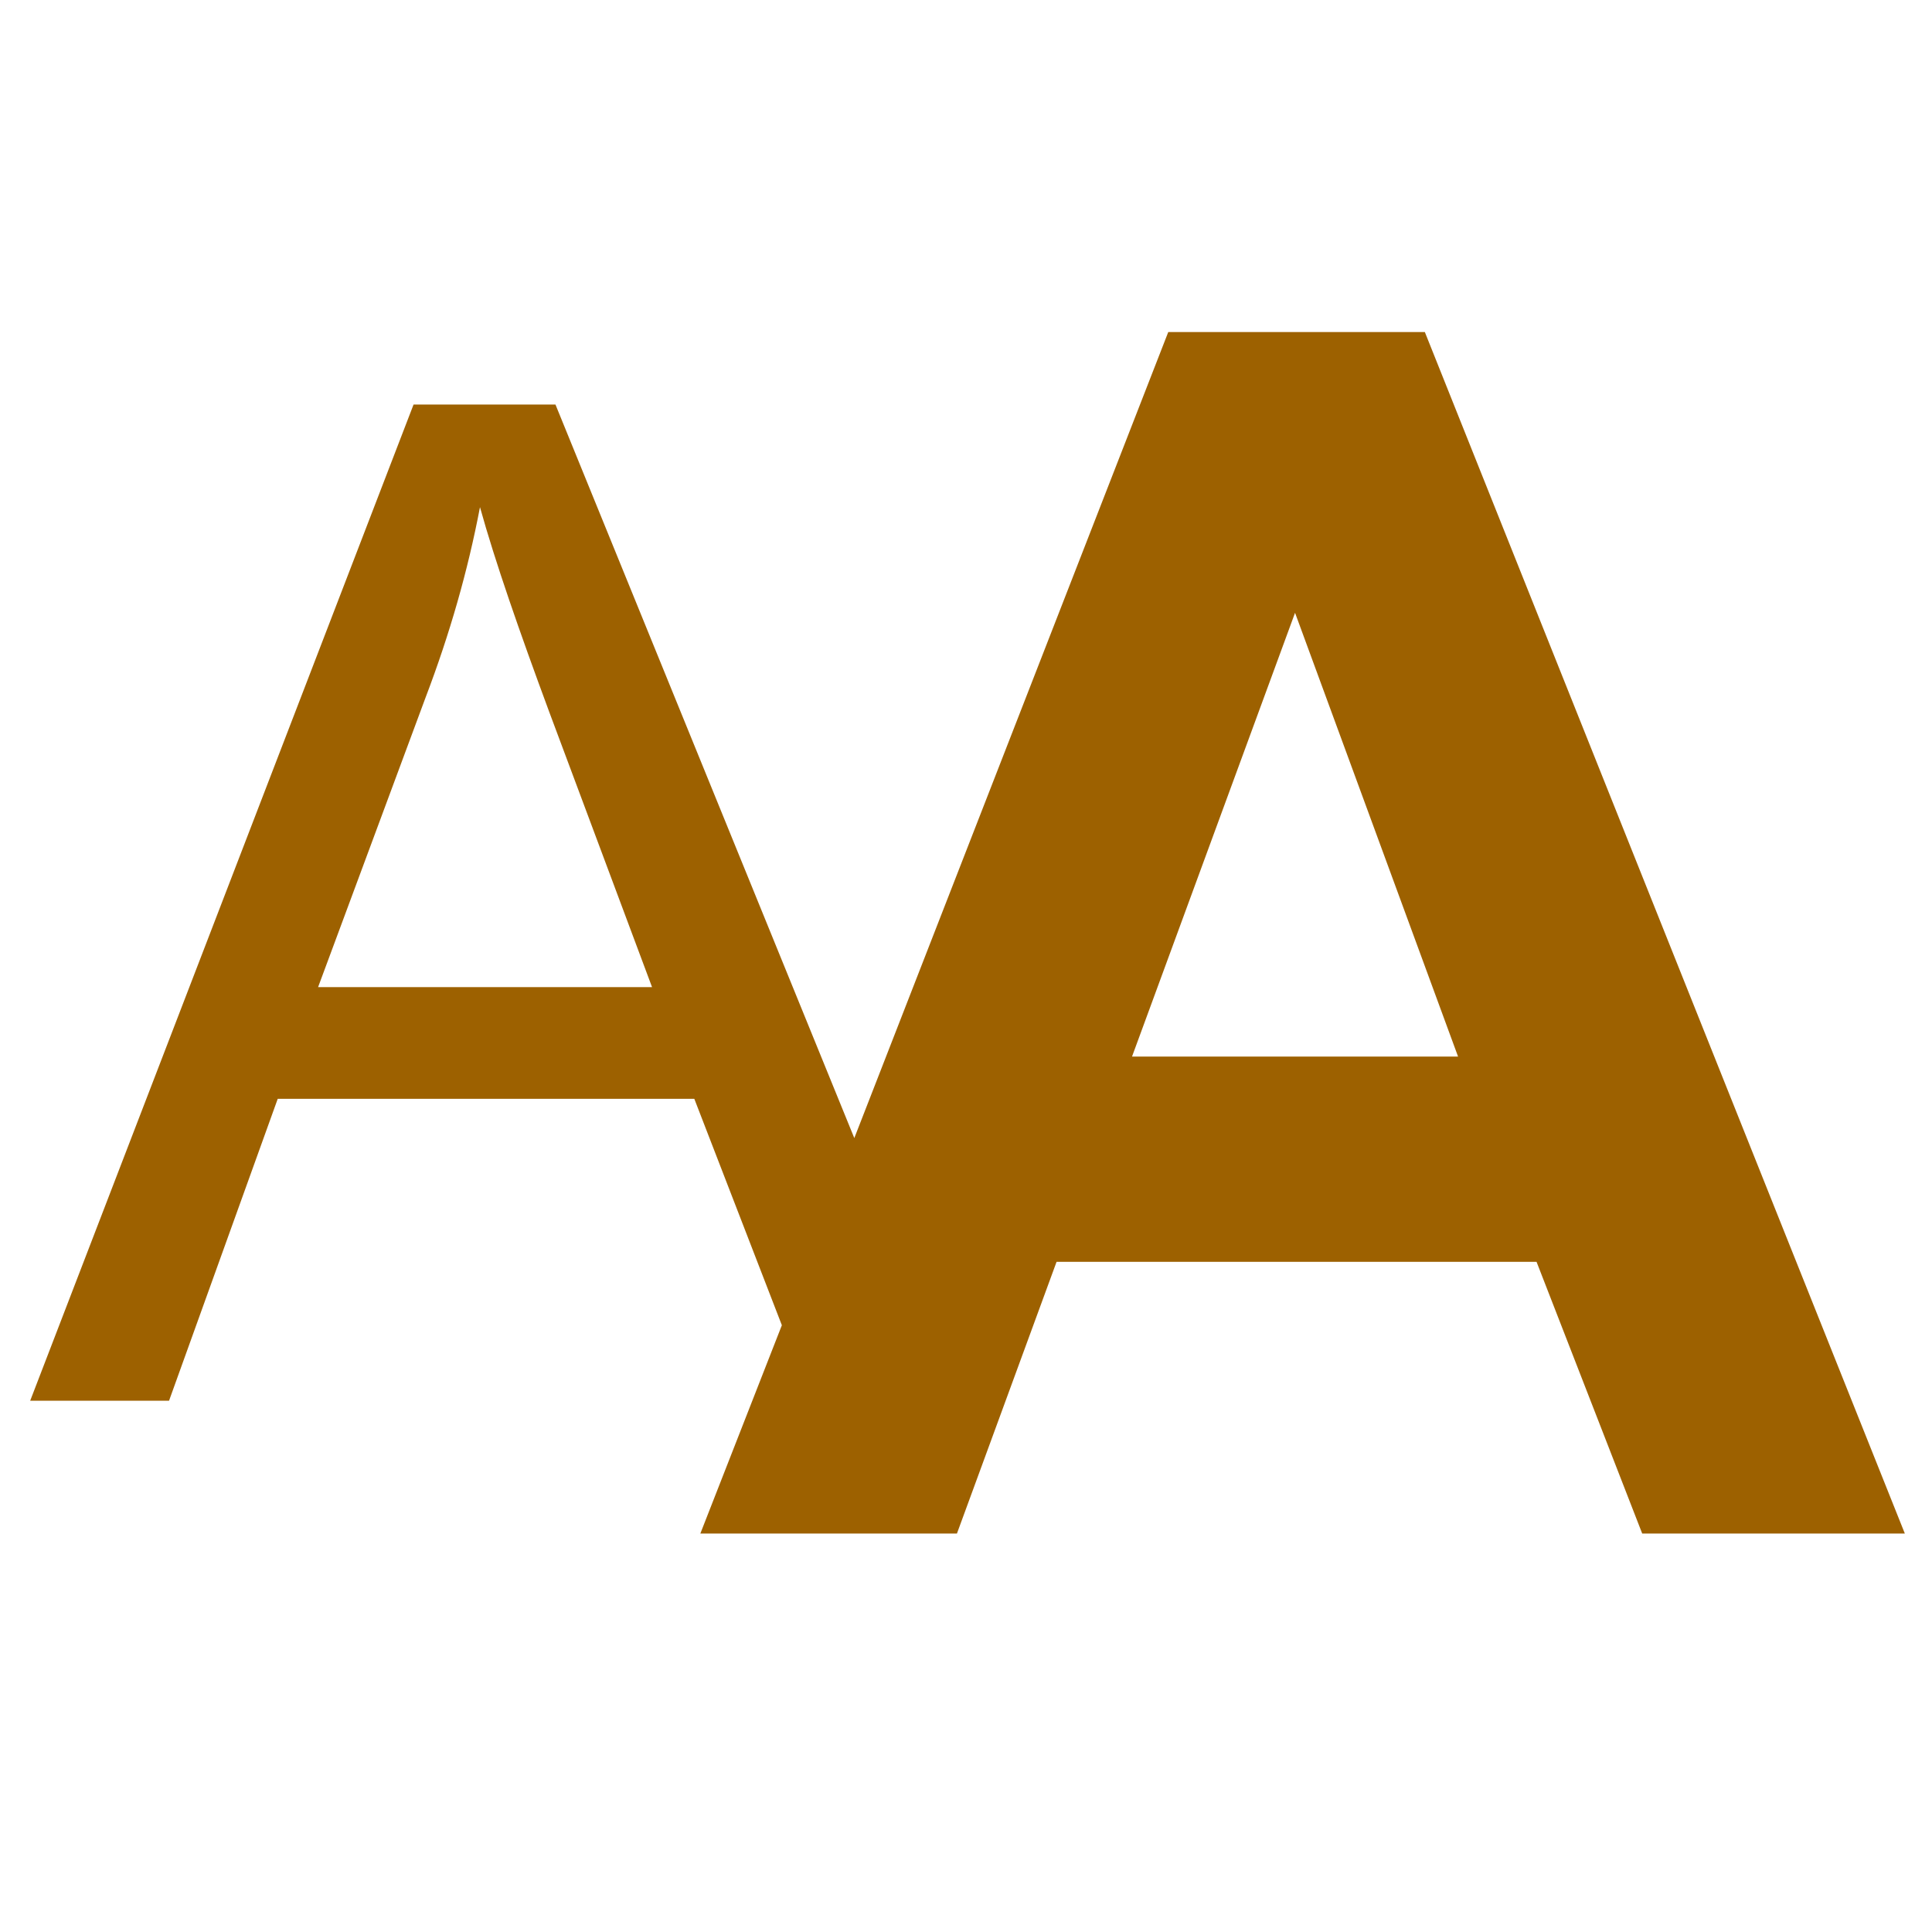 <svg xmlns="http://www.w3.org/2000/svg" xmlns:xlink="http://www.w3.org/1999/xlink" version="1.1" id="Ebene_1" x="0px" y="0px" width="64px" height="64px" viewBox="0 0 64 64" style="enable-background:new 0 0 64 64;" xml:space="preserve">
<path d="M47.2,11h-8.5L28.3,37.7l-9.9-24.3h-4.7L1,46.4h4.6l3.6-10H23l2.9,7.5l-2.7,6.9h8.5l3.3-9h15.9l3.5,9h8.7L47.2,11z   M10.5,32.8l3.6-9.7c0.8-2.1,1.4-4.2,1.8-6.3c0.5,1.8,1.3,4.1,2.3,6.8l3.4,9.1H10.5z M37.5,35l5.4-14.7L48.3,35H37.5z" fill="#9d6100"/>
</svg>